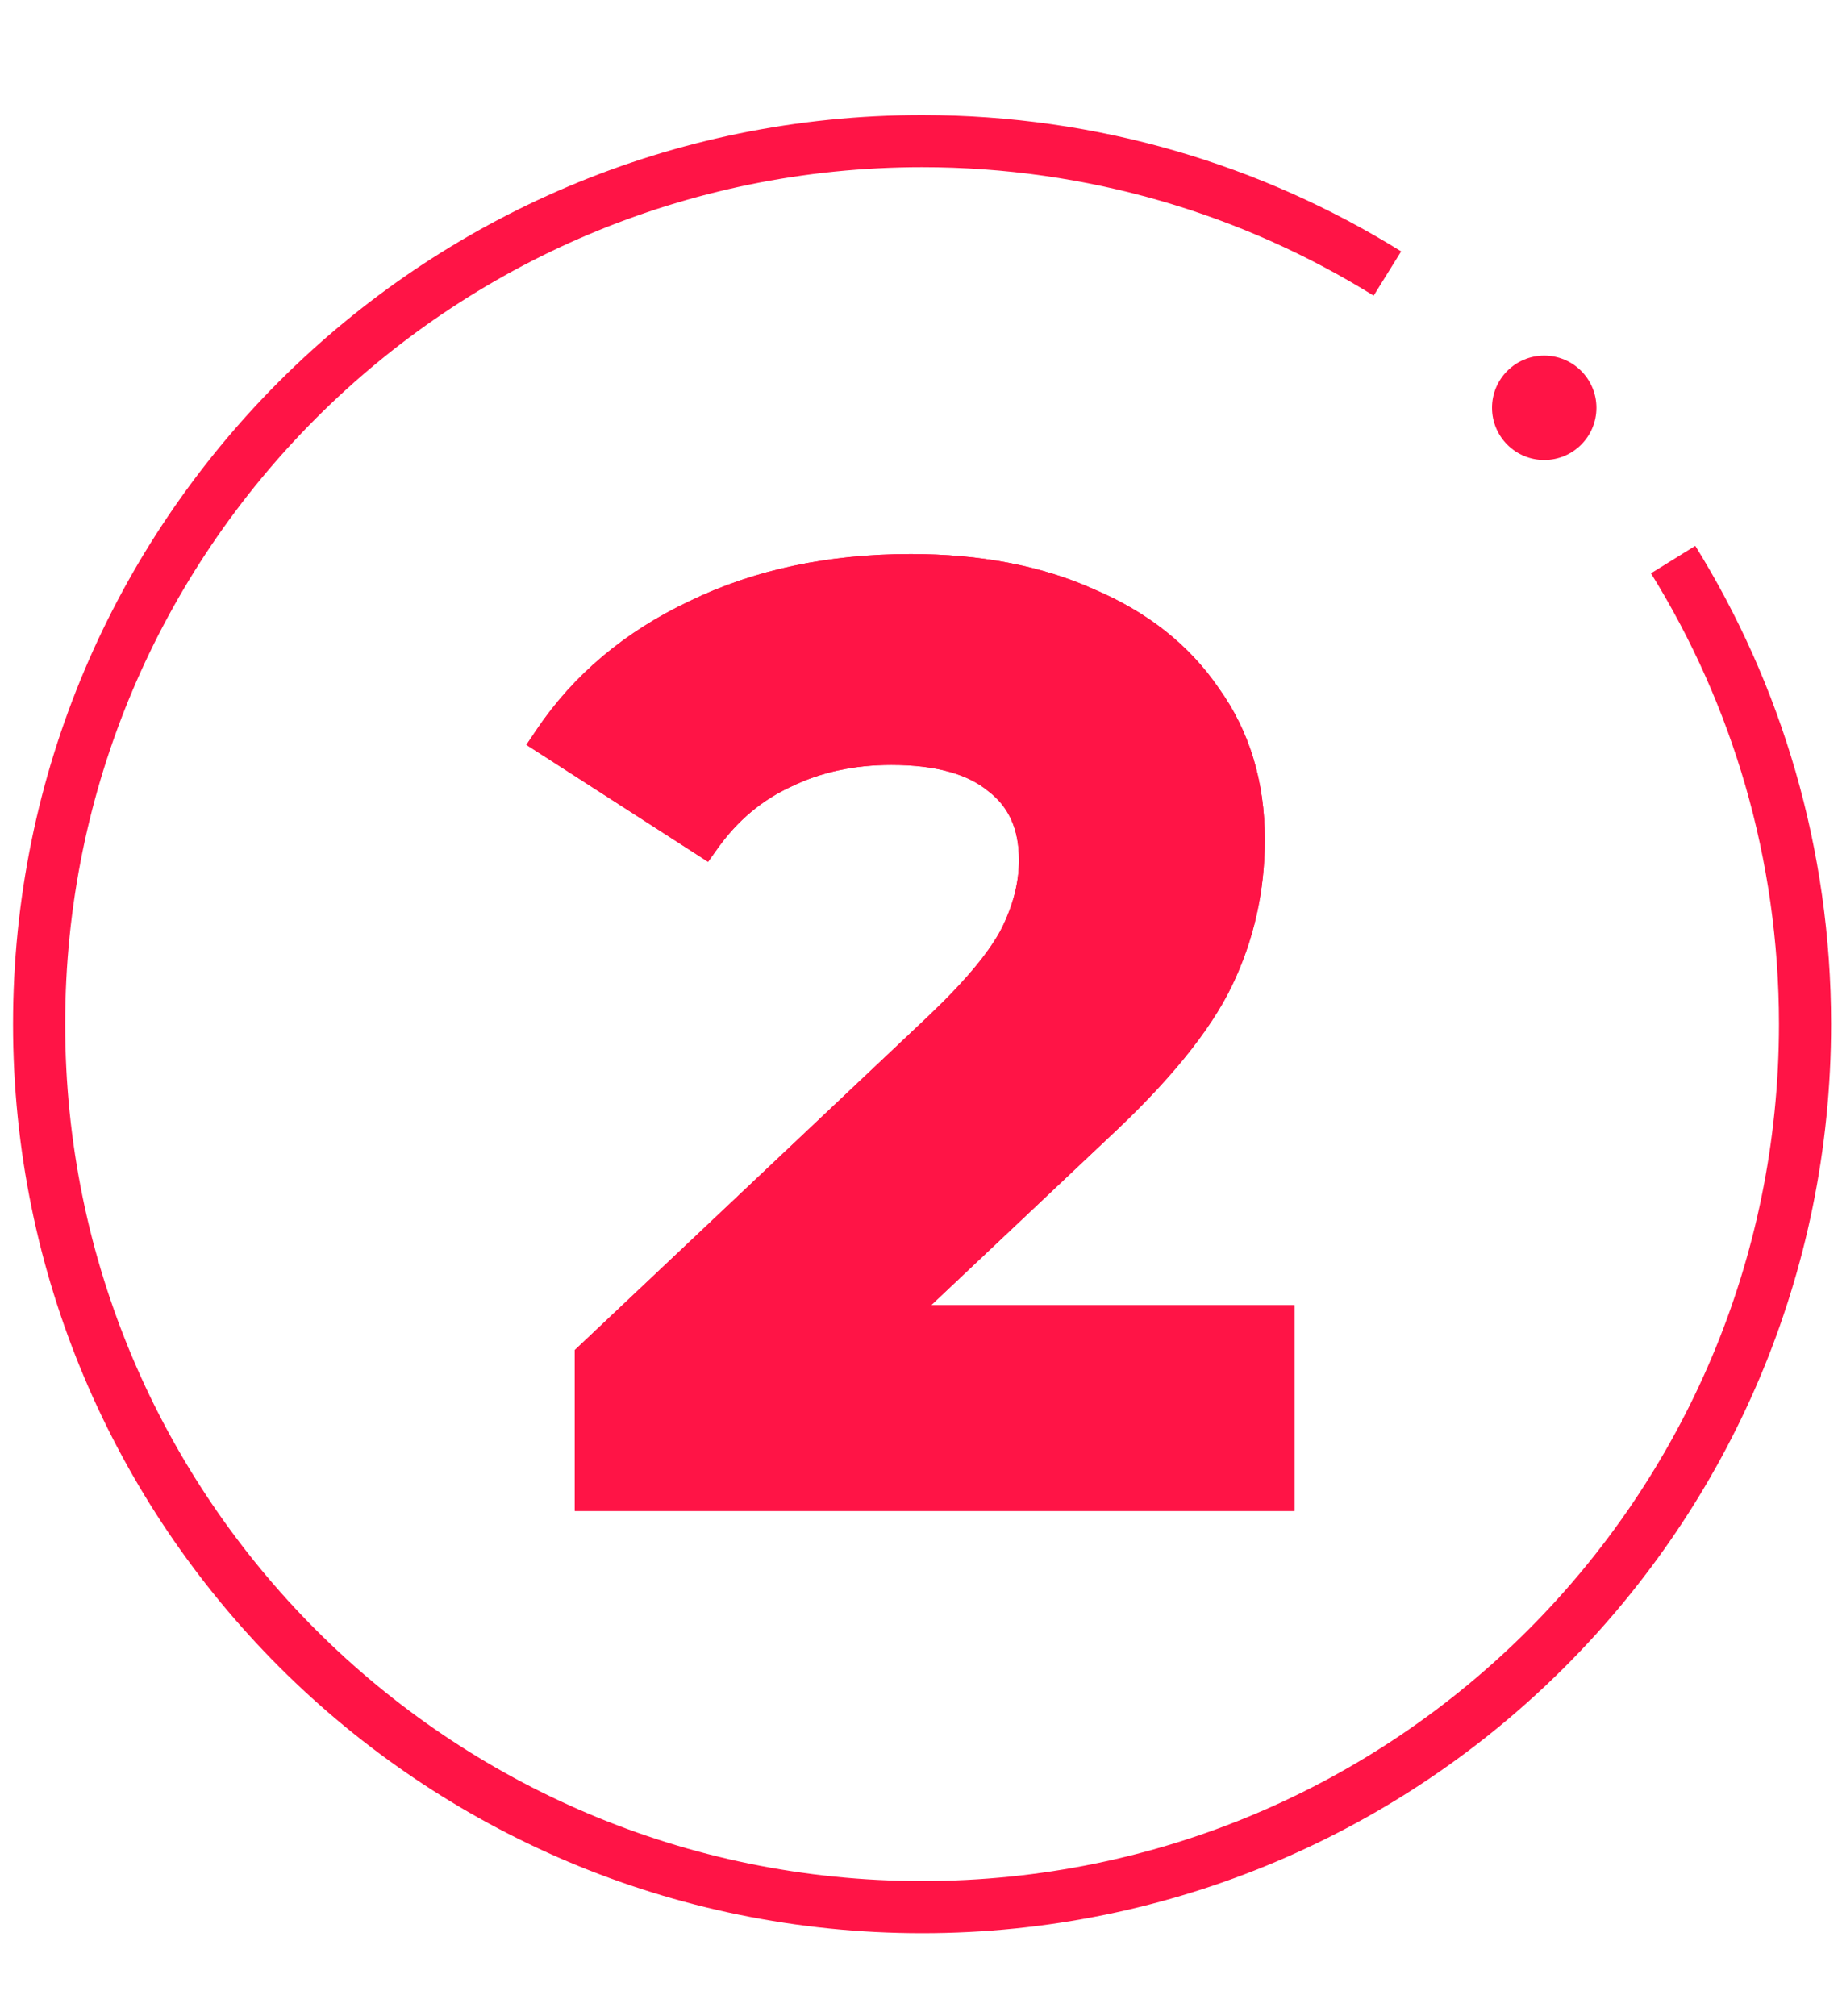 <?xml version="1.0" encoding="UTF-8"?> <svg xmlns="http://www.w3.org/2000/svg" width="53" height="58" viewBox="0 0 53 58" fill="none"> <path d="M36.75 38.053V42.971H17.038V39.059L27.099 29.557C28.167 28.539 28.887 27.669 29.26 26.949C29.633 26.204 29.819 25.471 29.819 24.75C29.819 23.707 29.459 22.912 28.738 22.366C28.043 21.794 27.012 21.509 25.646 21.509C24.503 21.509 23.472 21.732 22.553 22.18C21.634 22.602 20.864 23.248 20.243 24.117L15.846 21.285C16.864 19.77 18.268 18.59 20.056 17.745C21.845 16.876 23.894 16.441 26.205 16.441C28.142 16.441 29.831 16.764 31.272 17.41C32.738 18.031 33.868 18.925 34.663 20.093C35.483 21.235 35.893 22.589 35.893 24.154C35.893 25.57 35.594 26.899 34.998 28.141C34.402 29.383 33.247 30.799 31.533 32.389L25.534 38.053H36.75Z" fill="#FF1446"></path> <path d="M36.75 38.053H37.25V37.553H36.75V38.053ZM36.75 42.971V43.471H37.25V42.971H36.75ZM17.038 42.971H16.538V43.471H17.038V42.971ZM17.038 39.059L16.695 38.696L16.538 38.843V39.059H17.038ZM27.099 29.557L27.442 29.921L27.444 29.919L27.099 29.557ZM29.26 26.949L29.704 27.179L29.707 27.173L29.26 26.949ZM28.738 22.366L28.421 22.752L28.428 22.758L28.436 22.764L28.738 22.366ZM22.553 22.18L22.762 22.634L22.772 22.629L22.553 22.18ZM20.243 24.117L19.972 24.537L20.373 24.796L20.65 24.408L20.243 24.117ZM15.846 21.285L15.431 21.006L15.146 21.43L15.575 21.706L15.846 21.285ZM20.056 17.745L20.27 18.198L20.275 18.195L20.056 17.745ZM31.272 17.41L31.068 17.866L31.077 17.87L31.272 17.41ZM34.663 20.093L34.249 20.374L34.257 20.384L34.663 20.093ZM34.998 28.141L35.449 28.358L34.998 28.141ZM31.533 32.389L31.193 32.023L31.19 32.026L31.533 32.389ZM25.534 38.053L25.191 37.689L24.276 38.553H25.534V38.053ZM36.25 38.053V42.971H37.25V38.053H36.25ZM36.75 42.471H17.038V43.471H36.75V42.471ZM17.538 42.971V39.059H16.538V42.971H17.538ZM17.381 39.422L27.442 29.921L26.756 29.194L16.695 38.696L17.381 39.422ZM27.444 29.919C28.525 28.888 29.293 27.973 29.704 27.179L28.816 26.719C28.482 27.365 27.809 28.189 26.754 29.195L27.444 29.919ZM29.707 27.173C30.109 26.369 30.319 25.56 30.319 24.75H29.319C29.319 25.382 29.156 26.039 28.813 26.725L29.707 27.173ZM30.319 24.75C30.319 23.578 29.906 22.624 29.041 21.967L28.436 22.764C29.012 23.201 29.319 23.836 29.319 24.75H30.319ZM29.056 21.979C28.235 21.305 27.07 21.009 25.646 21.009V22.009C26.953 22.009 27.851 22.284 28.421 22.752L29.056 21.979ZM25.646 21.009C24.436 21.009 23.329 21.246 22.334 21.73L22.772 22.629C23.615 22.219 24.57 22.009 25.646 22.009V21.009ZM22.344 21.725C21.341 22.186 20.505 22.89 19.836 23.826L20.65 24.408C21.223 23.605 21.926 23.018 22.762 22.634L22.344 21.725ZM20.514 23.697L16.117 20.865L15.575 21.706L19.972 24.537L20.514 23.697ZM16.261 21.564C17.225 20.13 18.556 19.007 20.27 18.198L19.843 17.293C17.98 18.173 16.504 19.41 15.431 21.006L16.261 21.564ZM20.275 18.195C21.985 17.364 23.958 16.941 26.205 16.941V15.941C23.831 15.941 21.705 16.388 19.838 17.296L20.275 18.195ZM26.205 16.941C28.087 16.941 29.704 17.255 31.068 17.866L31.477 16.954C29.959 16.273 28.197 15.941 26.205 15.941V16.941ZM31.077 17.87C32.466 18.459 33.515 19.296 34.25 20.374L35.076 19.811C34.221 18.555 33.01 17.603 31.467 16.95L31.077 17.87ZM34.257 20.384C35.009 21.433 35.393 22.682 35.393 24.154H36.393C36.393 22.497 35.957 21.038 35.069 19.801L34.257 20.384ZM35.393 24.154C35.393 25.497 35.11 26.752 34.548 27.925L35.449 28.358C36.079 27.046 36.393 25.643 36.393 24.154H35.393ZM34.548 27.925C33.991 29.084 32.889 30.45 31.193 32.023L31.873 32.756C33.605 31.149 34.813 29.682 35.449 28.358L34.548 27.925ZM31.19 32.026L25.191 37.689L25.877 38.416L31.876 32.753L31.19 32.026ZM25.534 38.553H36.75V37.553H25.534V38.553Z" fill="#FF1446"></path> <path d="M36.75 38.053H37.25V37.553H36.75V38.053ZM36.75 42.971V43.471H37.25V42.971H36.75ZM17.038 42.971H16.538V43.471H17.038V42.971ZM17.038 39.059L16.695 38.696L16.538 38.843V39.059H17.038ZM27.099 29.557L27.442 29.921L27.444 29.919L27.099 29.557ZM29.26 26.949L29.704 27.179L29.707 27.173L29.26 26.949ZM28.738 22.366L28.421 22.752L28.428 22.758L28.436 22.764L28.738 22.366ZM22.553 22.18L22.762 22.634L22.772 22.629L22.553 22.18ZM20.243 24.117L19.972 24.537L20.373 24.796L20.65 24.408L20.243 24.117ZM15.846 21.285L15.431 21.006L15.146 21.43L15.575 21.706L15.846 21.285ZM20.056 17.745L20.27 18.198L20.275 18.195L20.056 17.745ZM31.272 17.41L31.068 17.866L31.077 17.87L31.272 17.41ZM34.663 20.093L34.249 20.374L34.257 20.384L34.663 20.093ZM34.998 28.141L35.449 28.358L34.998 28.141ZM31.533 32.389L31.193 32.023L31.19 32.026L31.533 32.389ZM25.534 38.053L25.191 37.689L24.276 38.553H25.534V38.053ZM36.25 38.053V42.971H37.25V38.053H36.25ZM36.75 42.471H17.038V43.471H36.75V42.471ZM17.538 42.971V39.059H16.538V42.971H17.538ZM17.381 39.422L27.442 29.921L26.756 29.194L16.695 38.696L17.381 39.422ZM27.444 29.919C28.525 28.888 29.293 27.973 29.704 27.179L28.816 26.719C28.482 27.365 27.809 28.189 26.754 29.195L27.444 29.919ZM29.707 27.173C30.109 26.369 30.319 25.56 30.319 24.75H29.319C29.319 25.382 29.156 26.039 28.813 26.725L29.707 27.173ZM30.319 24.75C30.319 23.578 29.906 22.624 29.041 21.967L28.436 22.764C29.012 23.201 29.319 23.836 29.319 24.75H30.319ZM29.056 21.979C28.235 21.305 27.07 21.009 25.646 21.009V22.009C26.953 22.009 27.851 22.284 28.421 22.752L29.056 21.979ZM25.646 21.009C24.436 21.009 23.329 21.246 22.334 21.73L22.772 22.629C23.615 22.219 24.57 22.009 25.646 22.009V21.009ZM22.344 21.725C21.341 22.186 20.505 22.89 19.836 23.826L20.65 24.408C21.223 23.605 21.926 23.018 22.762 22.634L22.344 21.725ZM20.514 23.697L16.117 20.865L15.575 21.706L19.972 24.537L20.514 23.697ZM16.261 21.564C17.225 20.13 18.556 19.007 20.27 18.198L19.843 17.293C17.98 18.173 16.504 19.41 15.431 21.006L16.261 21.564ZM20.275 18.195C21.985 17.364 23.958 16.941 26.205 16.941V15.941C23.831 15.941 21.705 16.388 19.838 17.296L20.275 18.195ZM26.205 16.941C28.087 16.941 29.704 17.255 31.068 17.866L31.477 16.954C29.959 16.273 28.197 15.941 26.205 15.941V16.941ZM31.077 17.87C32.466 18.459 33.515 19.296 34.25 20.374L35.076 19.811C34.221 18.555 33.01 17.603 31.467 16.95L31.077 17.87ZM34.257 20.384C35.009 21.433 35.393 22.682 35.393 24.154H36.393C36.393 22.497 35.957 21.038 35.069 19.801L34.257 20.384ZM35.393 24.154C35.393 25.497 35.11 26.752 34.548 27.925L35.449 28.358C36.079 27.046 36.393 25.643 36.393 24.154H35.393ZM34.548 27.925C33.991 29.084 32.889 30.45 31.193 32.023L31.873 32.756C33.605 31.149 34.813 29.682 35.449 28.358L34.548 27.925ZM31.19 32.026L25.191 37.689L25.877 38.416L31.876 32.753L31.19 32.026ZM25.534 38.553H36.75V37.553H25.534V38.553Z" fill="#FF1446"></path> <path d="M39.92 7.87C36.032 5.455 31.444 4.06 26.531 4.06C12.499 4.06 1.125 15.434 1.125 29.465C1.125 43.497 12.499 54.871 26.531 54.871C40.562 54.871 51.936 43.497 51.936 29.465C51.936 24.562 50.547 19.983 48.141 16.1" stroke="#FF1446" stroke-width="1.5"></path> <circle cx="44.432" cy="11.733" r="1.502" fill="#FF1446"></circle> </svg> 